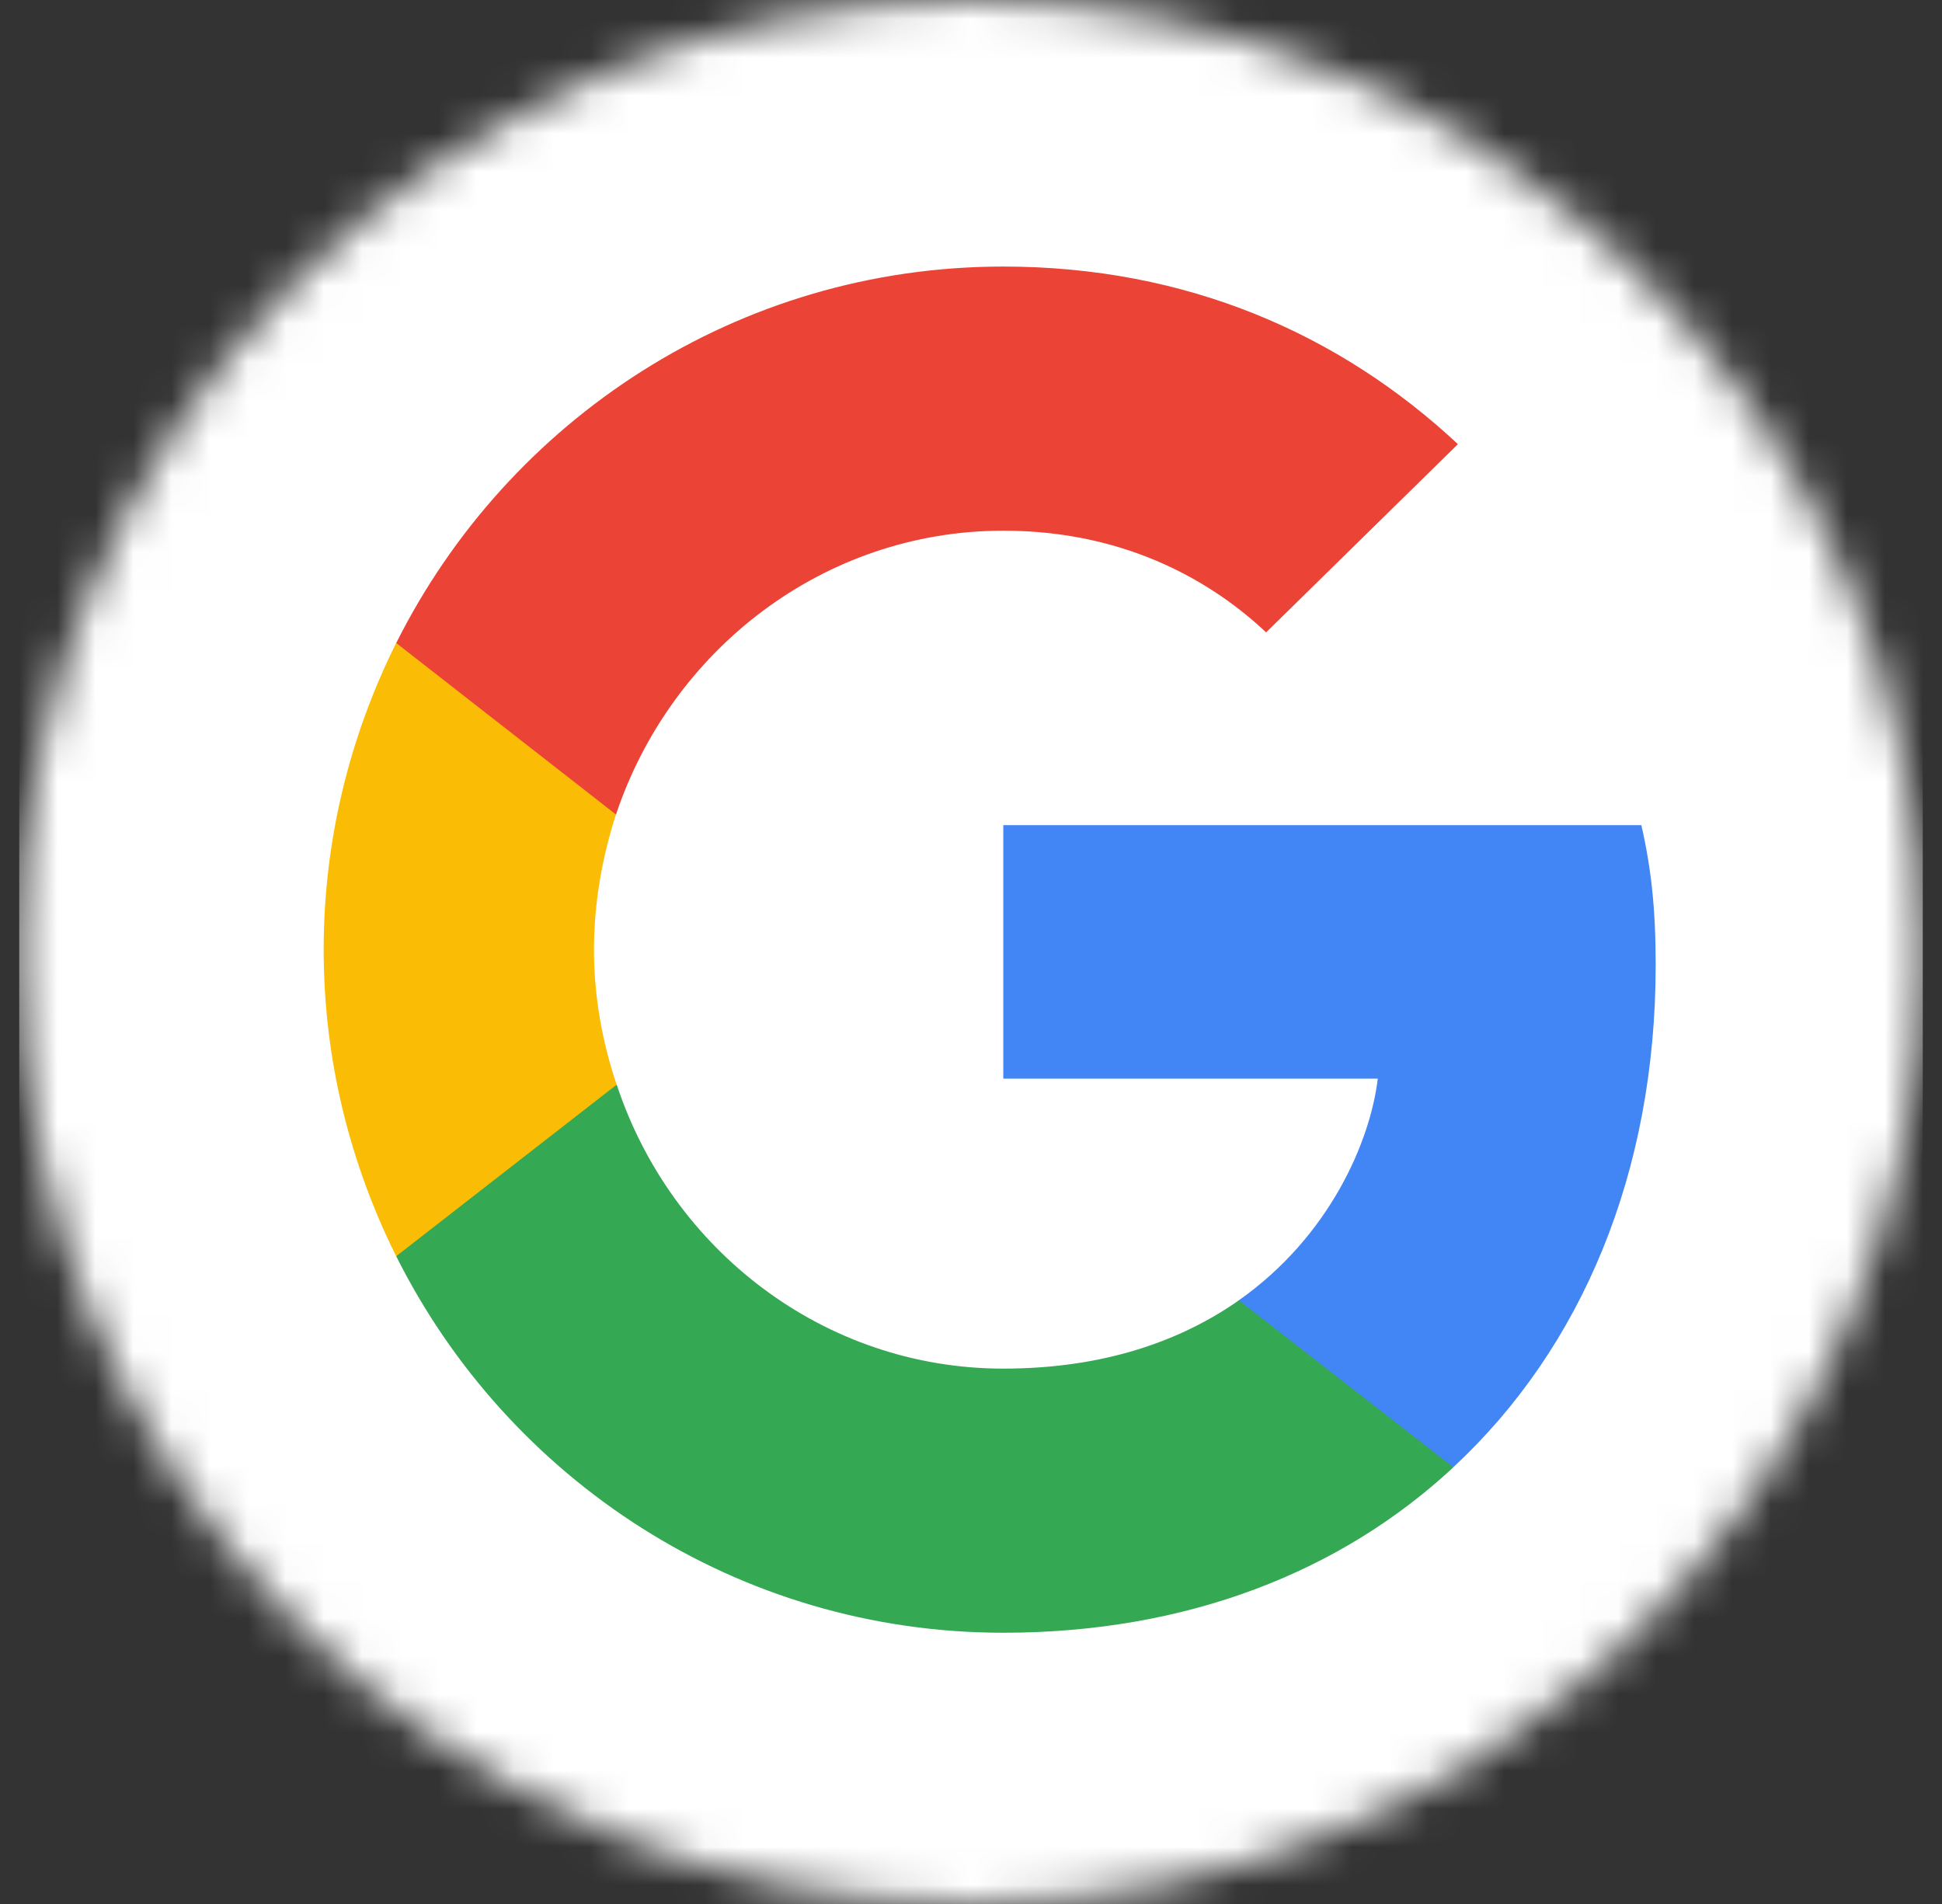 <svg width="51" height="50" viewBox="0 0 51 50" fill="none" xmlns="http://www.w3.org/2000/svg">
  <rect x="0" y="0" width="51" height="50" fill="#333333" stroke="none"/>
  <g clip-path="url(#clip0_1769_8273)">
    <mask id="mask0_1769_8273" style="mask-type:alpha" maskUnits="userSpaceOnUse" x="0" y="0" width="51" height="50">
      <circle cx="25.5" cy="25" r="25" fill="#D9D9D9"/>
    </mask>
    <g mask="url(#mask0_1769_8273)">
      <rect x="-1" y="-2" width="53.571" height="53.571" fill="white"/>
    </g>
    <g clip-path="url(#clip1_1769_8273)">
      <path
          d="M43.481 25.336C43.481 23.861 43.361 22.785 43.104 21.669H26.348V28.326H36.183C35.985 29.98 34.914 32.472 32.535 34.146L32.501 34.369L37.799 38.494L38.166 38.531C41.537 35.402 43.481 30.797 43.481 25.336Z"
          fill="#4285F4"/>
      <path
          d="M26.349 42.877C31.168 42.877 35.213 41.282 38.168 38.532L32.536 34.147C31.029 35.203 29.007 35.941 26.349 35.941C21.63 35.941 17.624 32.811 16.197 28.486L15.987 28.504L10.478 32.789L10.406 32.991C13.341 38.85 19.369 42.877 26.349 42.877Z"
          fill="#34A853"/>
      <path
          d="M16.194 28.485C15.817 27.369 15.599 26.173 15.599 24.937C15.599 23.702 15.817 22.506 16.174 21.39L16.164 21.152L10.586 16.798L10.404 16.885C9.194 19.317 8.5 22.047 8.5 24.937C8.5 27.828 9.194 30.558 10.404 32.99L16.194 28.485Z"
          fill="#FBBC05"/>
      <path
          d="M26.349 13.936C29.701 13.936 31.961 15.391 33.25 16.607L38.287 11.664C35.194 8.774 31.168 7 26.349 7C19.369 7 13.341 11.026 10.406 16.886L16.177 21.39C17.624 17.065 21.63 13.936 26.349 13.936Z"
          fill="#EB4335"/>
    </g>
  </g>
  <defs>
    <clipPath id="clip0_1769_8273">
      <rect width="50" height="50" fill="white" transform="translate(0.5)"/>
    </clipPath>
    <clipPath id="clip1_1769_8273">
      <rect width="35" height="36" fill="white" transform="translate(8.5 7)"/>
    </clipPath>
  </defs>
</svg>
